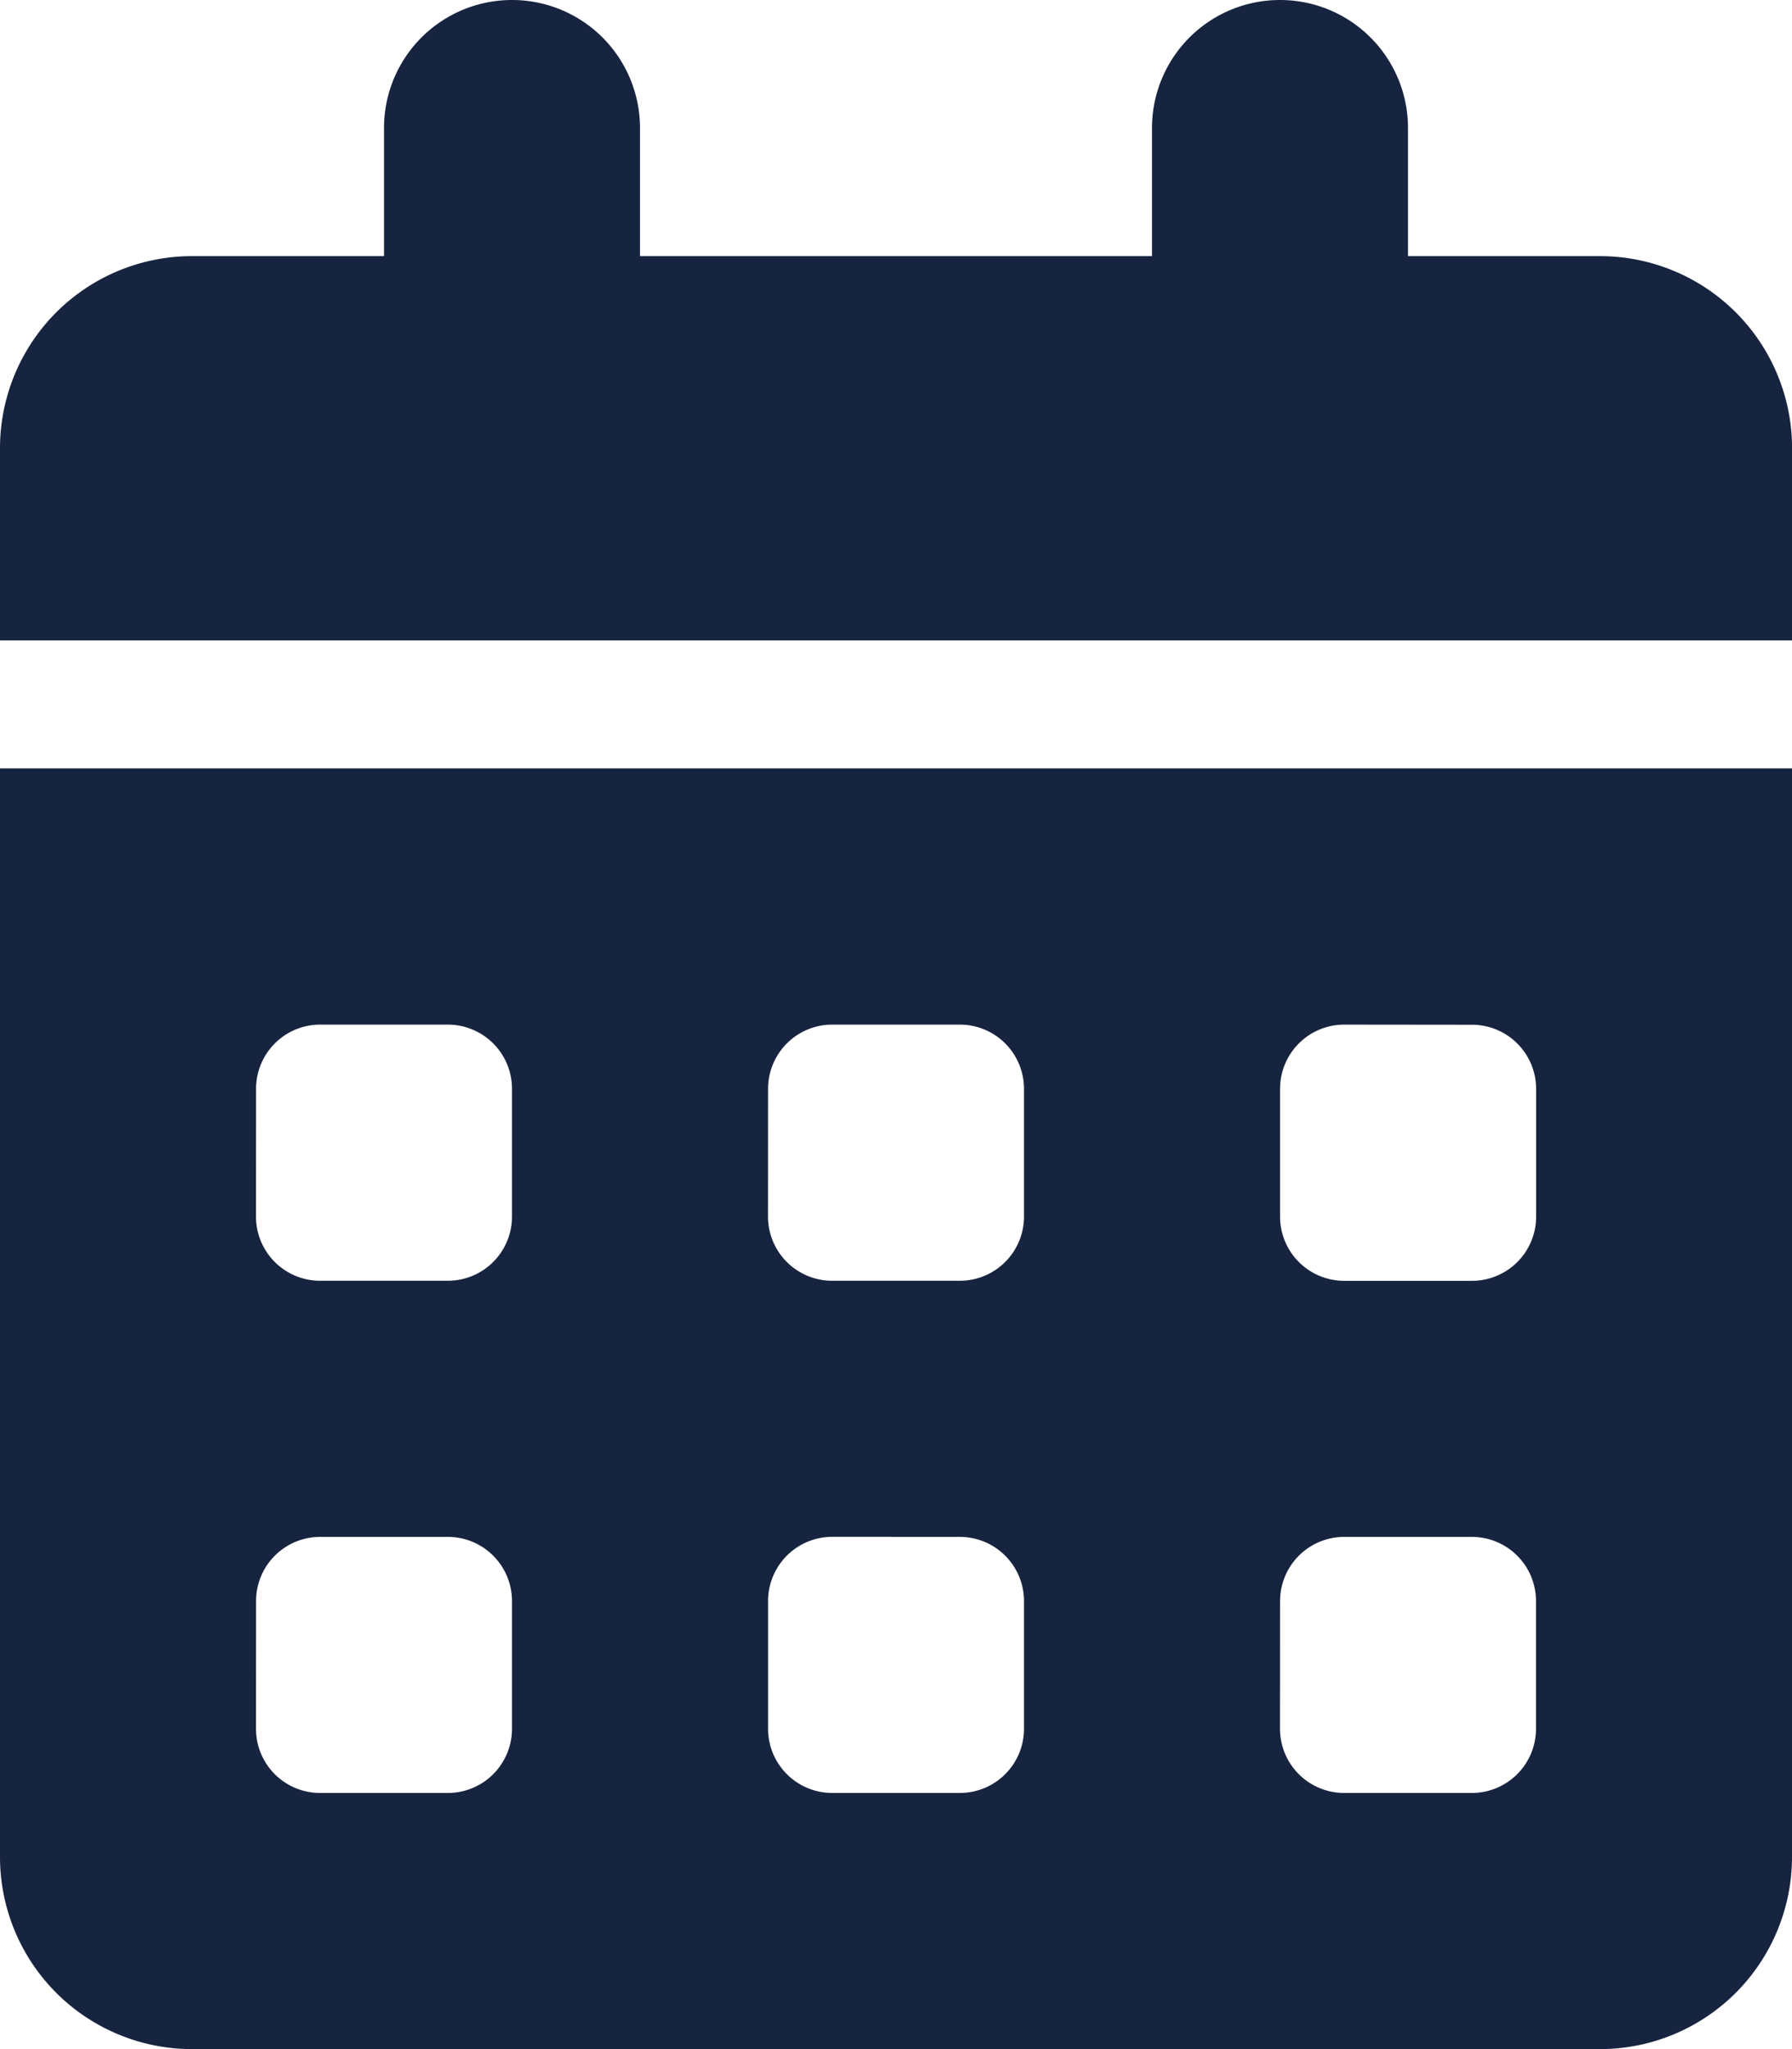 <svg xmlns="http://www.w3.org/2000/svg" width="26.25" height="30" viewBox="0 0 26.25 30"><path d="M9.375-24.375V-22.5h7.5v-1.875A1.874,1.874,0,0,1,18.75-26.25a1.874,1.874,0,0,1,1.875,1.875V-22.5h2.813a2.813,2.813,0,0,1,2.813,2.813v2.813H0v-2.812A2.812,2.812,0,0,1,2.813-22.5H5.625v-1.875A1.874,1.874,0,0,1,7.5-26.25,1.874,1.874,0,0,1,9.375-24.375ZM0-15H26.25V.938A2.813,2.813,0,0,1,23.438,3.75H2.813A2.813,2.813,0,0,1,0,.938ZM3.75-8.437a.939.939,0,0,0,.938.938H6.563A.94.94,0,0,0,7.5-8.437v-1.875a.94.94,0,0,0-.937-.937H4.688a.939.939,0,0,0-.937.938Zm7.5,0a.94.94,0,0,0,.938.938h1.875A.94.94,0,0,0,15-8.437v-1.875a.94.94,0,0,0-.937-.937H12.188a.94.94,0,0,0-.937.938Zm8.438-2.812a.94.94,0,0,0-.937.938v1.875a.94.94,0,0,0,.938.938h1.875a.94.94,0,0,0,.938-.937v-1.875a.94.94,0,0,0-.937-.937ZM3.75-.937A.939.939,0,0,0,4.688,0H6.563A.94.94,0,0,0,7.5-.937V-2.812a.94.94,0,0,0-.937-.937H4.688a.939.939,0,0,0-.937.938ZM12.188-3.75a.94.94,0,0,0-.937.938V-.937A.94.94,0,0,0,12.188,0h1.875A.94.94,0,0,0,15-.937V-2.812a.94.94,0,0,0-.937-.937ZM18.75-.937A.94.94,0,0,0,19.688,0h1.875A.94.94,0,0,0,22.5-.937V-2.812a.94.94,0,0,0-.937-.937H19.688a.94.94,0,0,0-.937.938Z" transform="translate(0 26.25)" fill="#172440"/></svg>